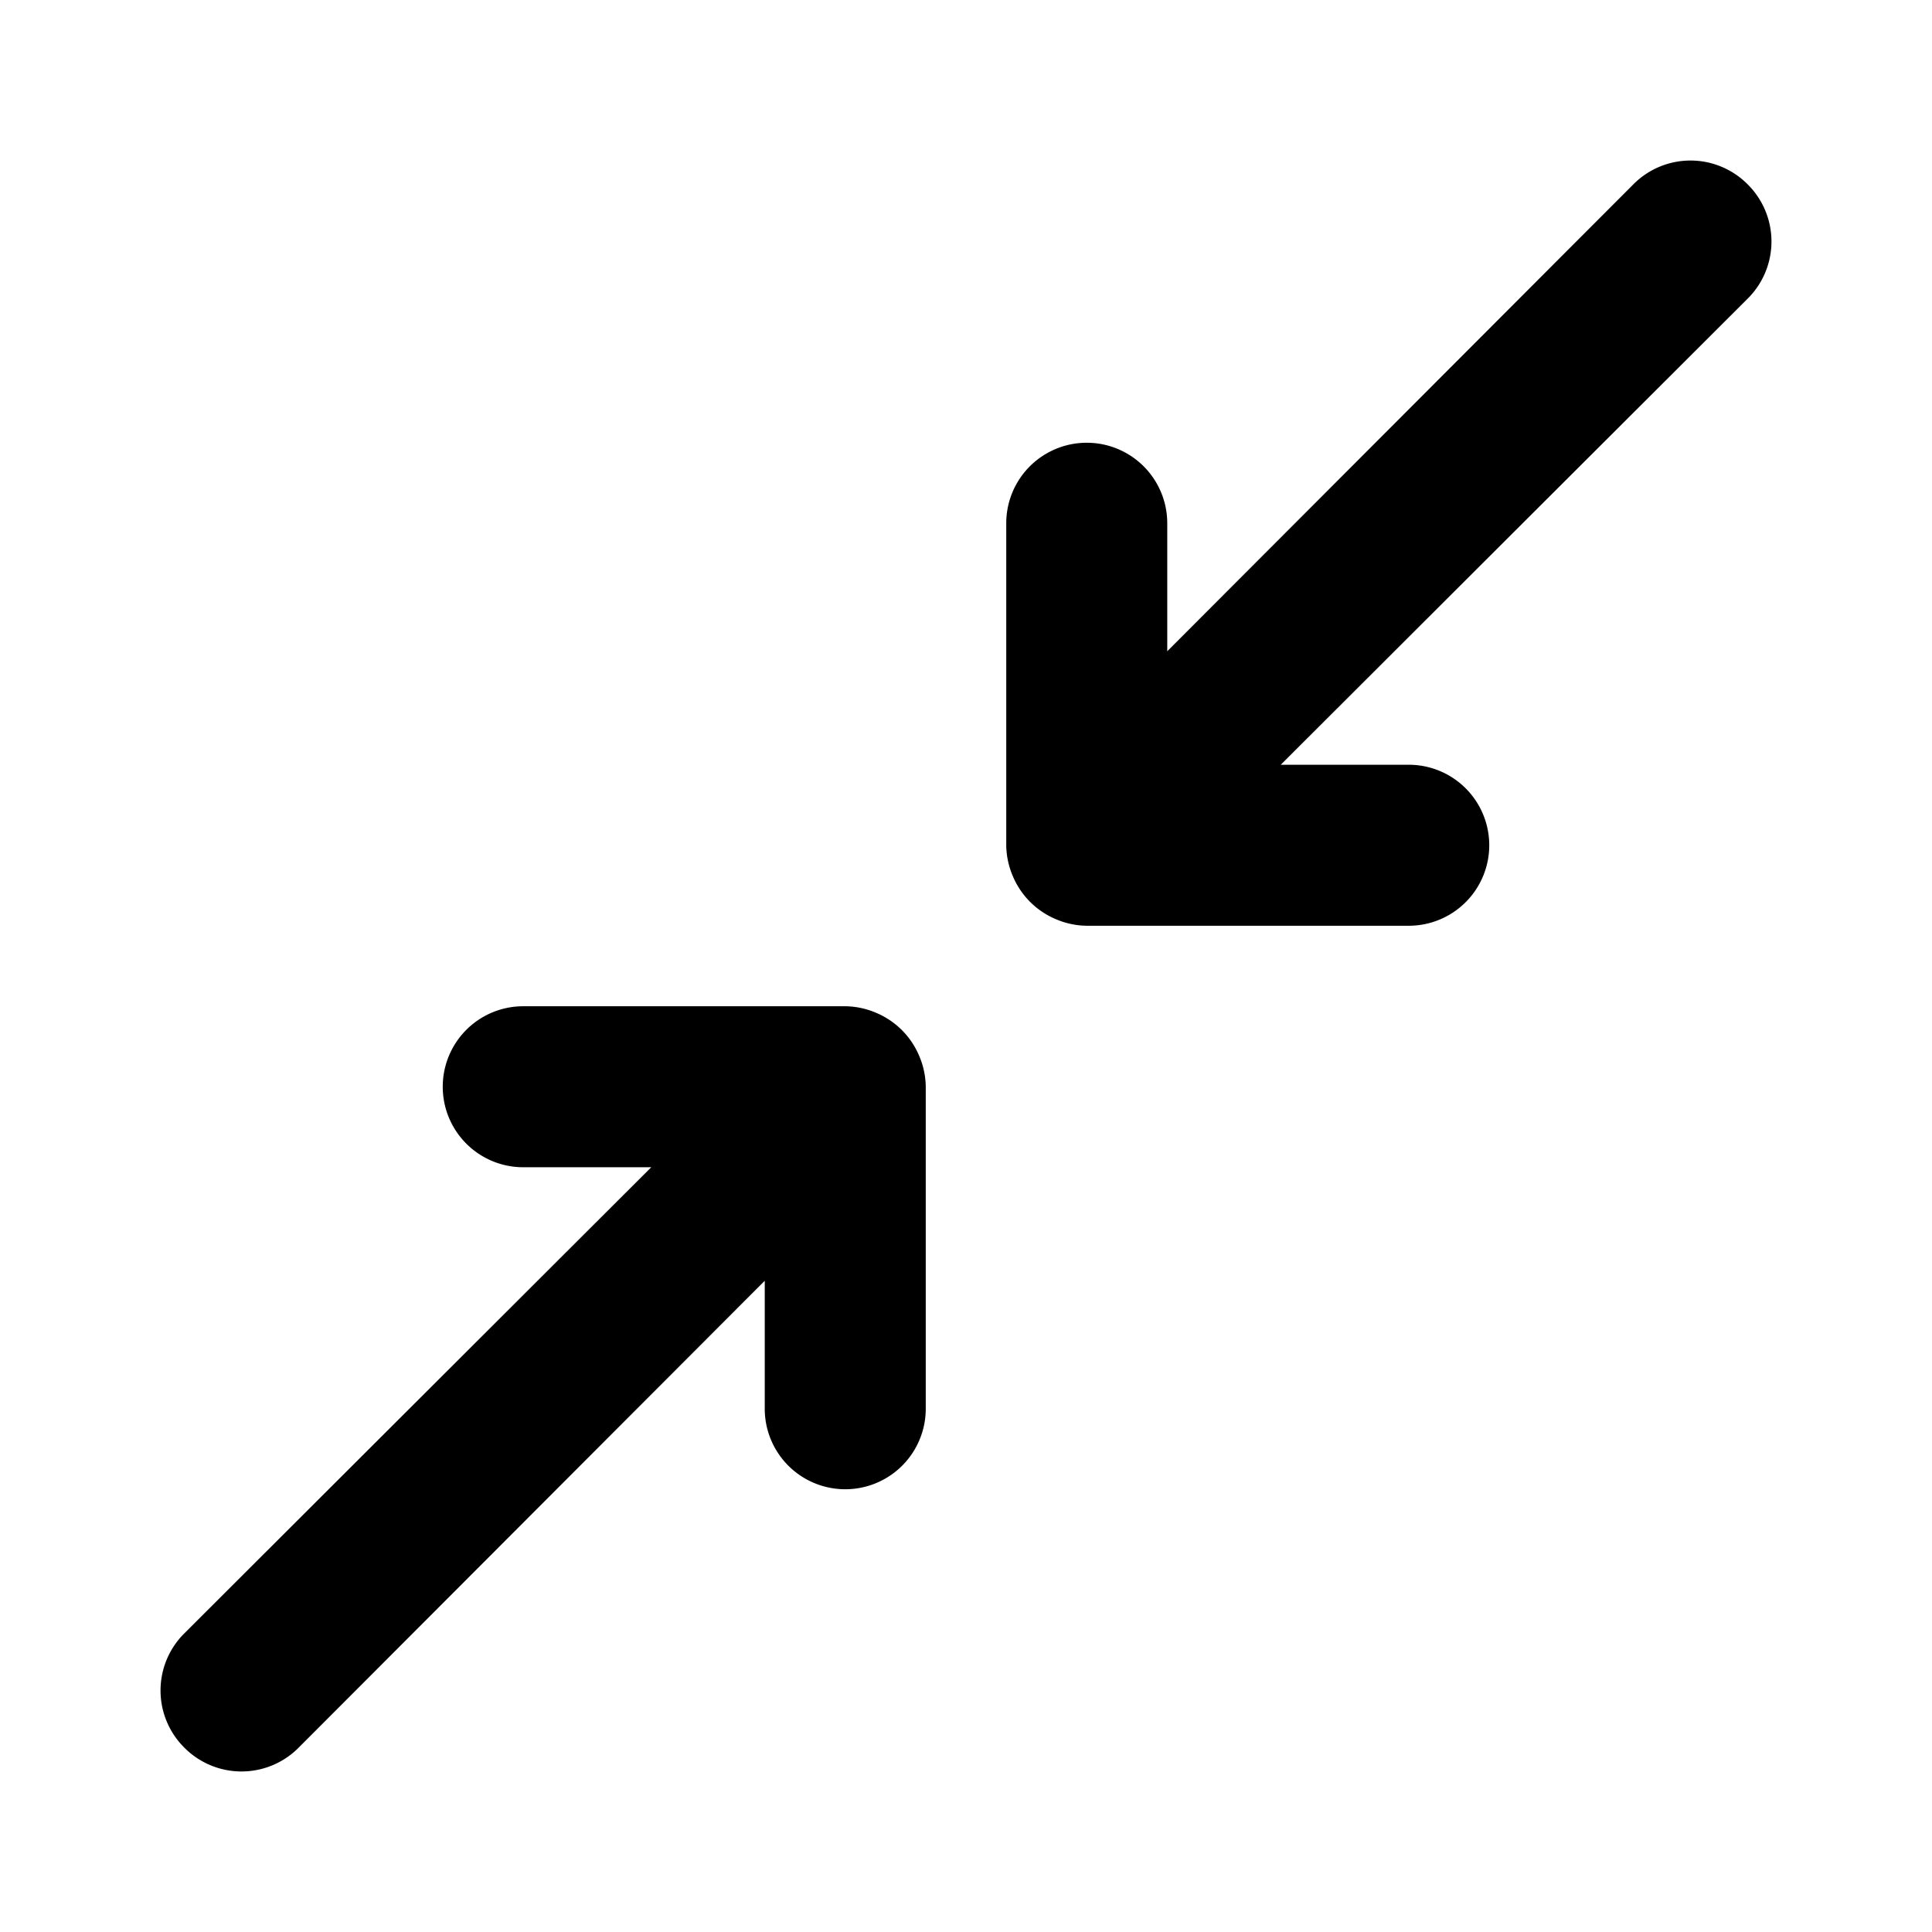 <svg xmlns="http://www.w3.org/2000/svg" viewBox="0 0 24 24"><path d="M21.71 2.29a1 1 0 00-1.42 0l-5.79 5.8V6.5a1 1 0 00-2 0v4a1 1 0 00.08.38 1 1 0 00.54.54 1 1 0 00.38.08h4a1 1 0 000-2h-1.59l5.8-5.79a1 1 0 000-1.42zM10.88 12.58a1 1 0 00-.38-.08h-4a1 1 0 000 2h1.59l-5.8 5.79a1 1 0 000 1.42 1 1 0 001.42 0l5.79-5.8v1.59a1 1 0 002 0v-4a1 1 0 00-.08-.38 1 1 0 00-.54-.54z"/></svg>